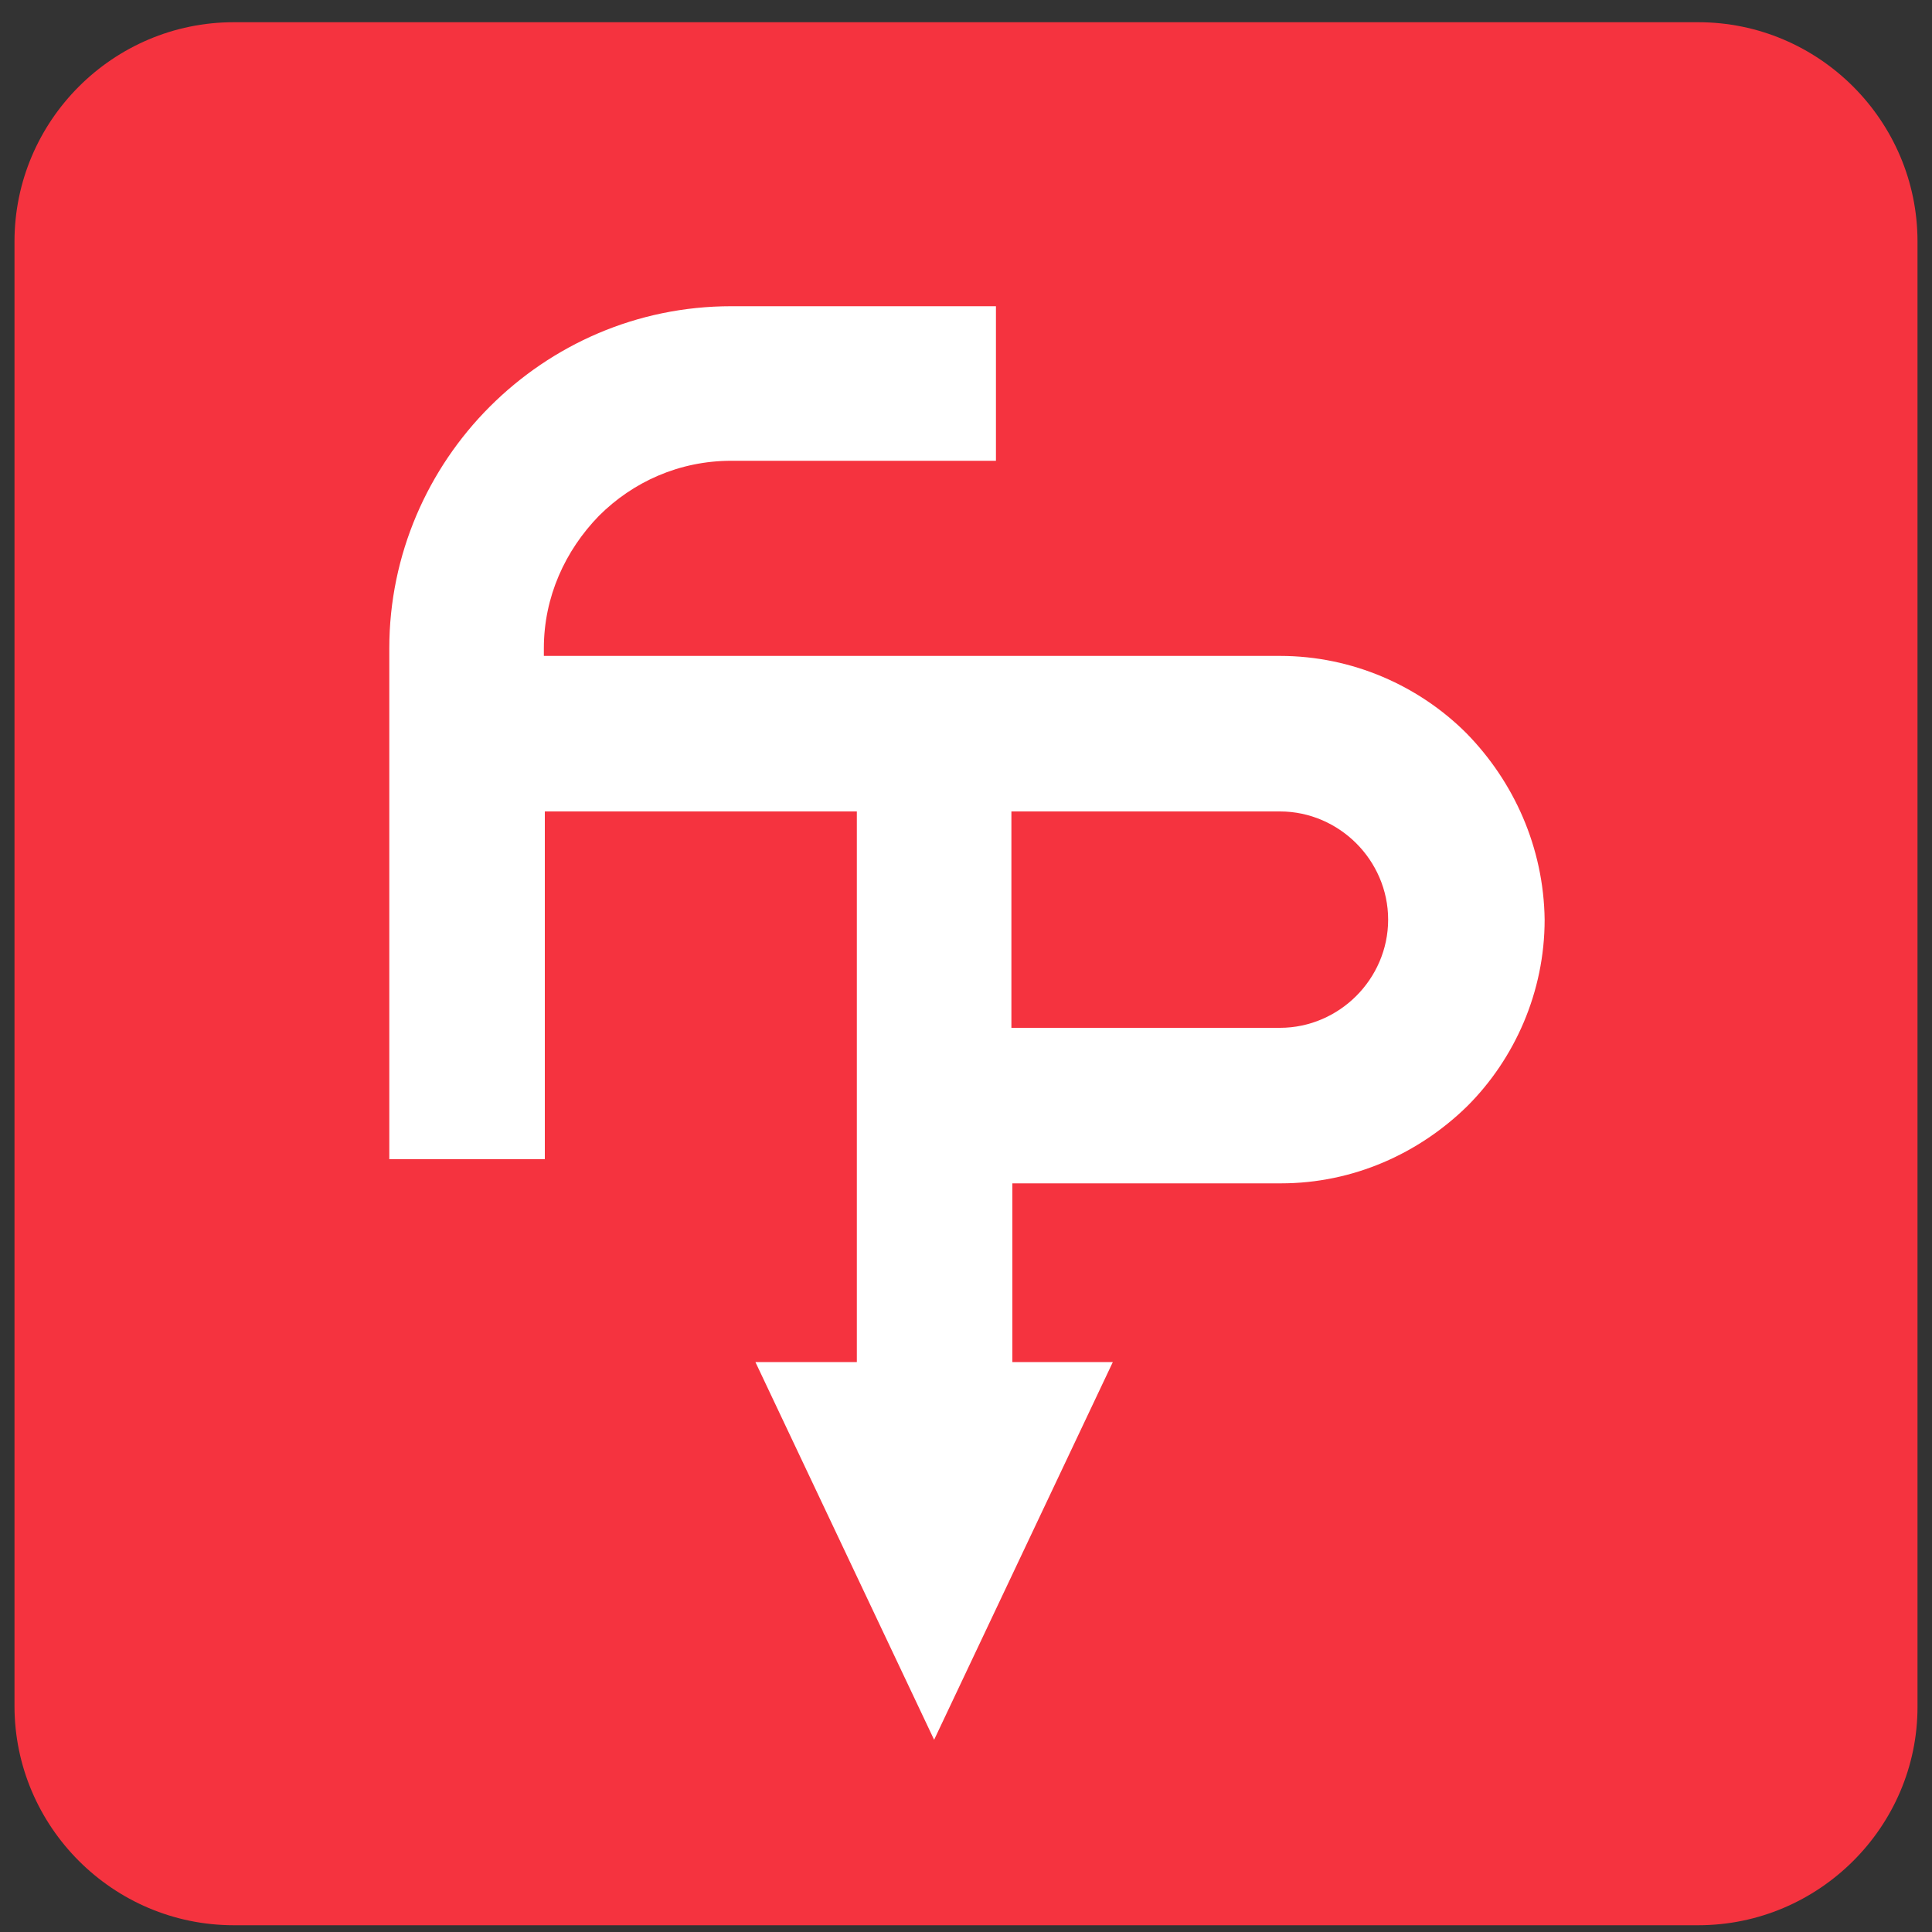 <?xml version="1.0" encoding="utf-8"?>
<!-- Generator: Adobe Illustrator 25.3.1, SVG Export Plug-In . SVG Version: 6.00 Build 0)  -->
<svg version="1.1" id="Layer_1" xmlns="http://www.w3.org/2000/svg" xmlns:xlink="http://www.w3.org/1999/xlink" x="0px" y="0px"
	 viewBox="0 0 200 200" style="enable-background:new 0 0 200 200;" xml:space="preserve">
<rect x="0" y="0" width="200" height="200" fill="#333333" stroke="none"/>
<style type="text/css">
	.st0{fill-rule:evenodd;clip-rule:evenodd;fill:#F5333F;}
	.st1{fill:#FFFFFF;}
</style>
<g>
	<path class="st0" d="M175.8,199.3H24.2c-12.5,0-22.7-10.2-22.7-22.7V25c0-12.5,10.2-22.7,22.7-22.7h151.6
		c12.5,0,22.7,10.2,22.7,22.7v151.7C198.5,189.1,188.3,199.3,175.8,199.3z"/>
	<g>
		<path class="st1" d="M151.8,75.9c-4.9-4.9-11.8-8-19.3-8h-8.3H56.3v-0.8c0-5.3,2.2-10.1,5.7-13.7c3.5-3.5,8.3-5.7,13.7-5.7h27.4
			V31.7H75.7c-9.8,0-18.6,4-25,10.4c-6.4,6.4-10.4,15.3-10.4,25V120h16.1V84h32.3v57H78.2l18.5,39.1l18.5-39.1h-10.4v-18.5h19.5h8.3
			c7.5,0,14.3-3.1,19.3-8c4.9-4.9,8-11.8,8-19.3v0C159.8,87.7,156.7,80.9,151.8,75.9z M143.7,95.2c0,3.1-1.3,5.9-3.3,7.9
			c-2,2-4.8,3.3-7.9,3.3h-8.3h-19.5V84h19.5h8.3c3.1,0,5.9,1.3,7.9,3.3C142.4,89.3,143.7,92.1,143.7,95.2L143.7,95.2z"/>
	</g>
</g>
</svg>

